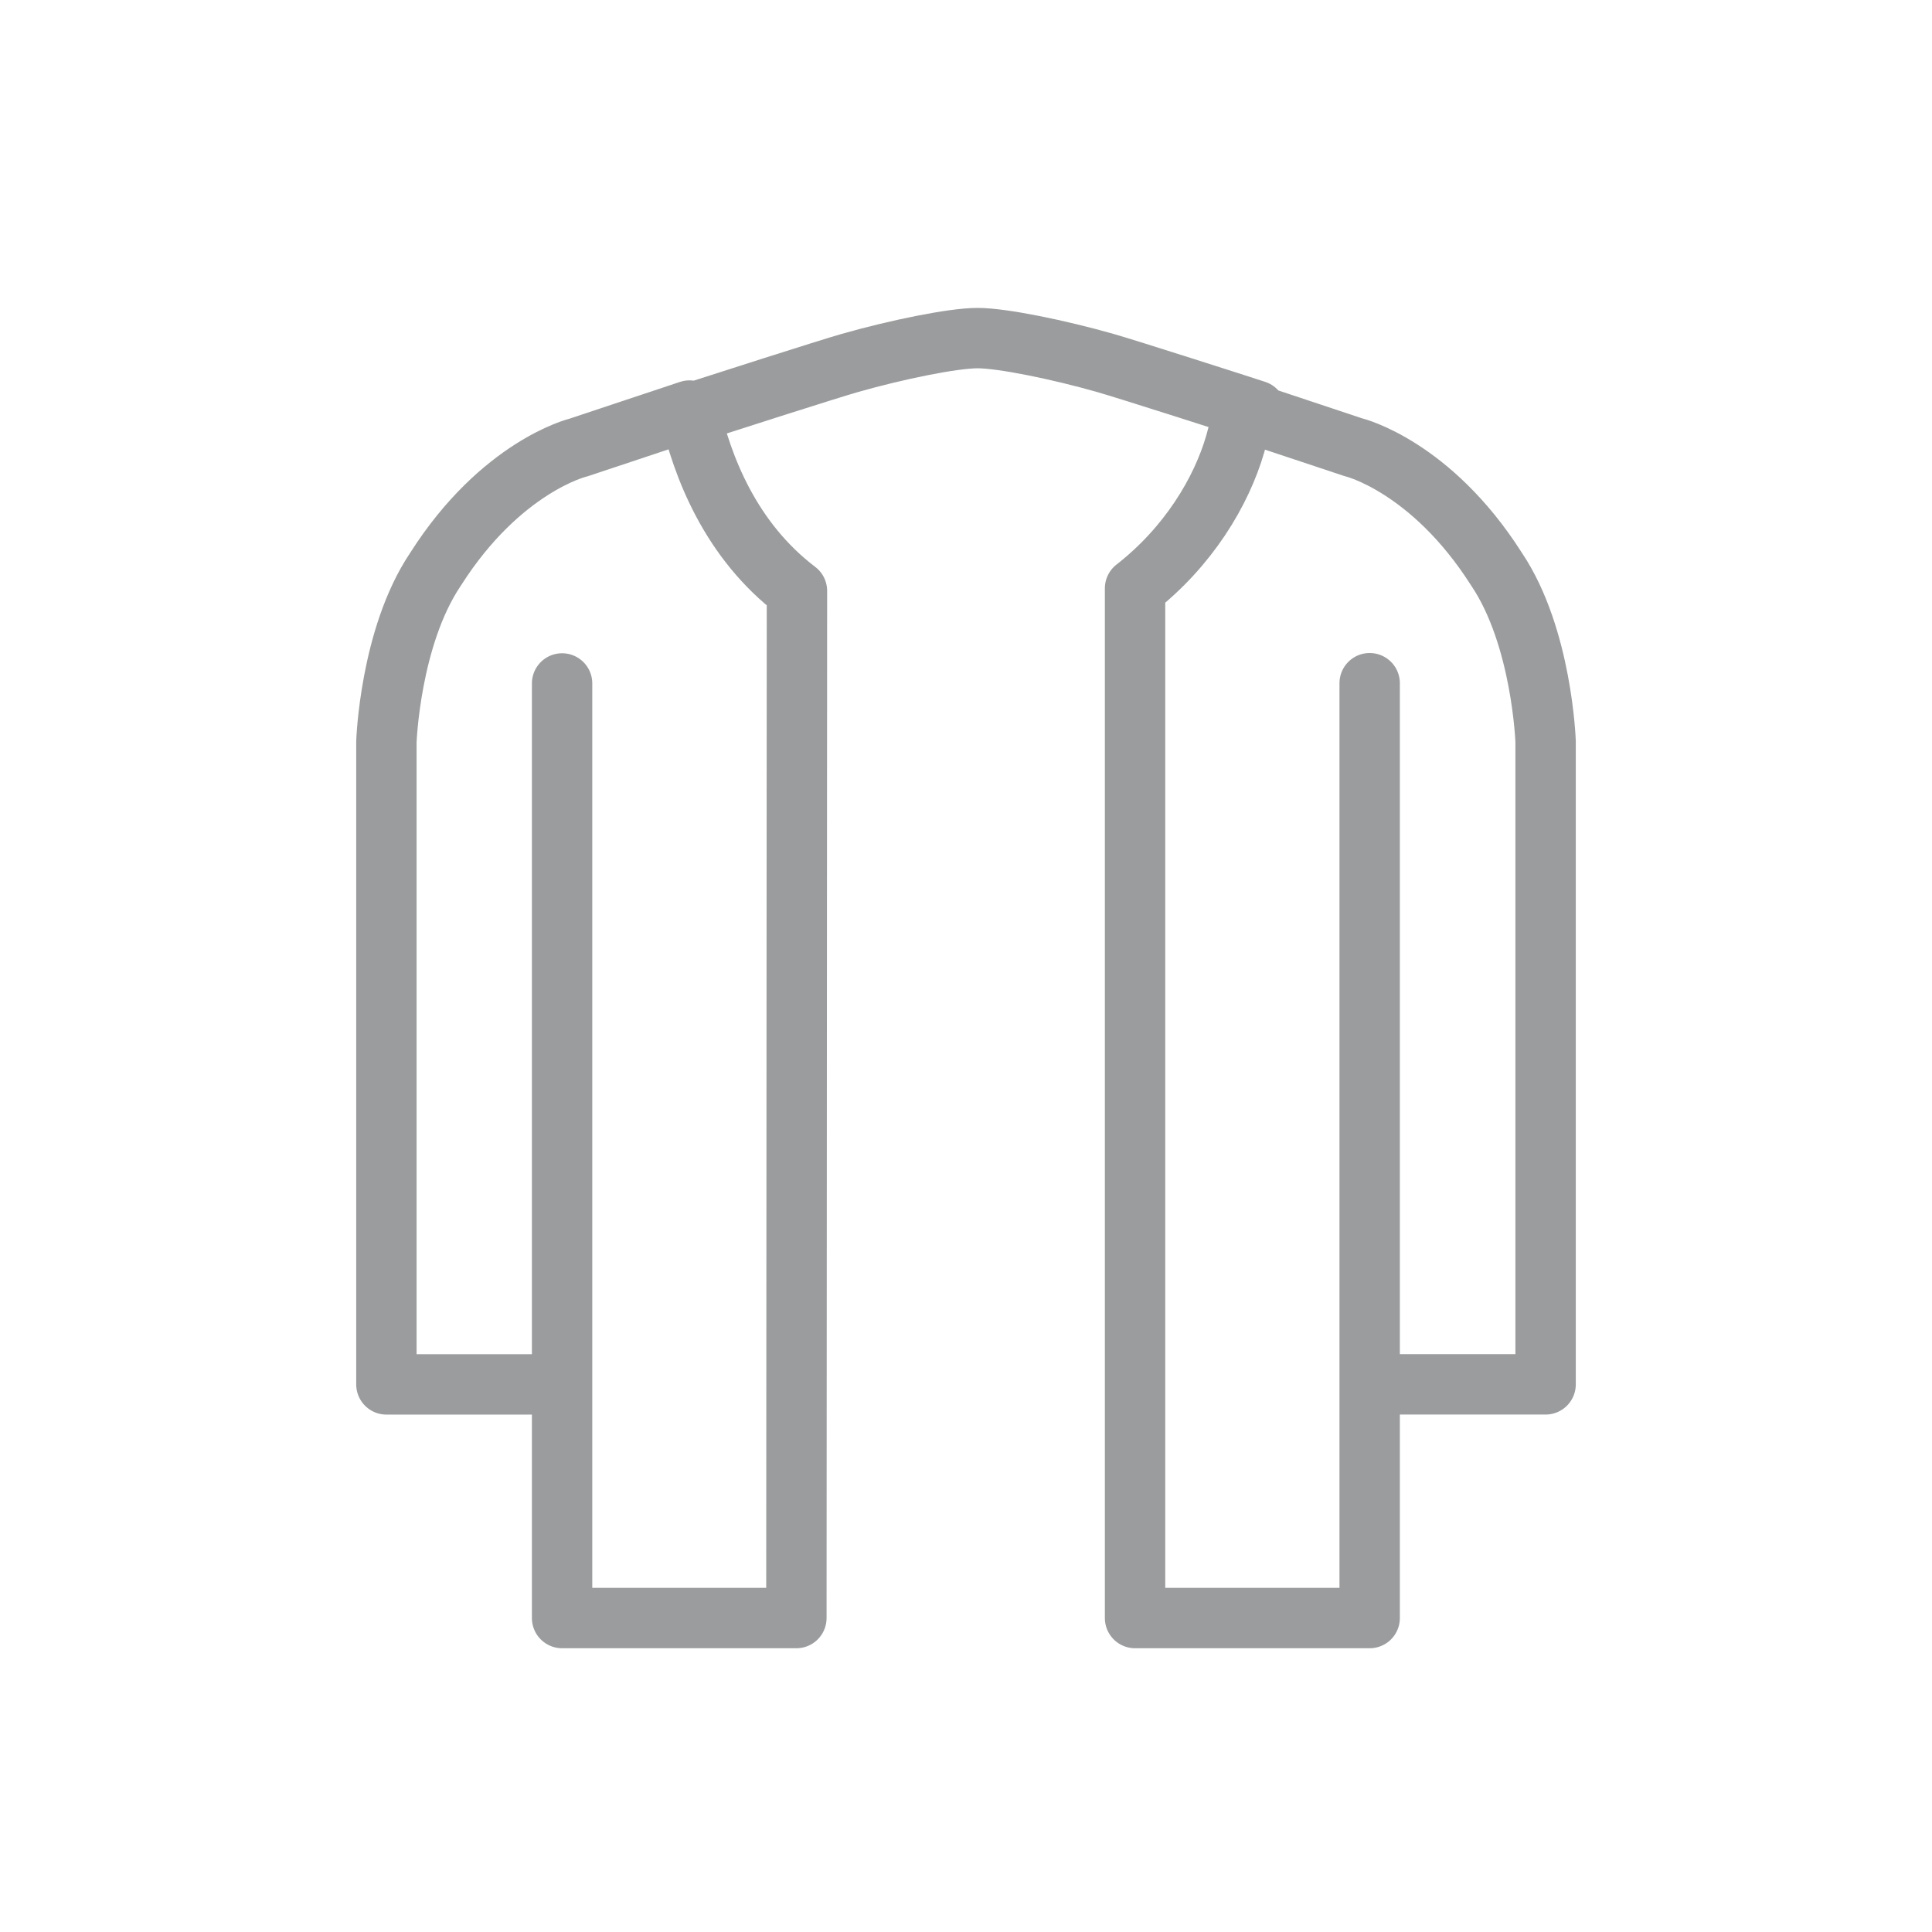 <?xml version="1.0" encoding="UTF-8"?>
<svg width="48px" height="48px" viewBox="0 0 48 48" version="1.1" xmlns="http://www.w3.org/2000/svg" xmlns:xlink="http://www.w3.org/1999/xlink">
    <title>dress code@1.5x</title>
    <g id="Icons" stroke="none" stroke-width="1" fill="none" fill-rule="evenodd" stroke-linecap="round" stroke-linejoin="round">
        <g id="icons" transform="translate(-332, -952)" stroke="#9A9C9D" stroke-width="1.5">
            <g id="Dining" transform="translate(86, 904)">
                <g id="3" transform="translate(236, 48)">
                    <g id="suitable-for" transform="translate(10, 0)">
                        <path d="M30.884,10.2 L33.604,11.105 L33.641,11.116 C33.641,11.116 35.549,11.583 37.17,14.124 L37.179,14.136 L37.187,14.15 C38.313,15.832 38.4,18.425 38.4,18.425 L38.4,34.394 L34.029,34.394 L34.029,16.974 L34.029,40.2 L28.2,40.2 L28.2,14.618 C29.516,13.593 30.346,12.224 30.693,11.017 C30.775,10.731 30.831,10.463 30.884,10.2 Z M17.131,10.2 C17.444,11.591 18.148,13.426 19.8,14.681 L19.786,40.2 L13.965,40.2 L13.965,16.98 L13.965,34.395 L9.6,34.395 L9.6,18.431 C9.6,18.431 9.687,15.838 10.811,14.157 L10.819,14.143 L10.828,14.131 C12.447,11.591 14.352,11.124 14.352,11.124 L14.389,11.113 L17.131,10.2 Z M17.4,10.192 C17.761,10.074 20.582,9.169 21.117,9.017 C22.251,8.694 23.668,8.4 24.287,8.4 C24.906,8.4 26.324,8.694 27.458,9.017 C28.011,9.174 30.835,10.08 31.2,10.2" id="Stroke-1"></path>
                    </g>
                </g>
            </g>
        </g>
    </g>
</svg>